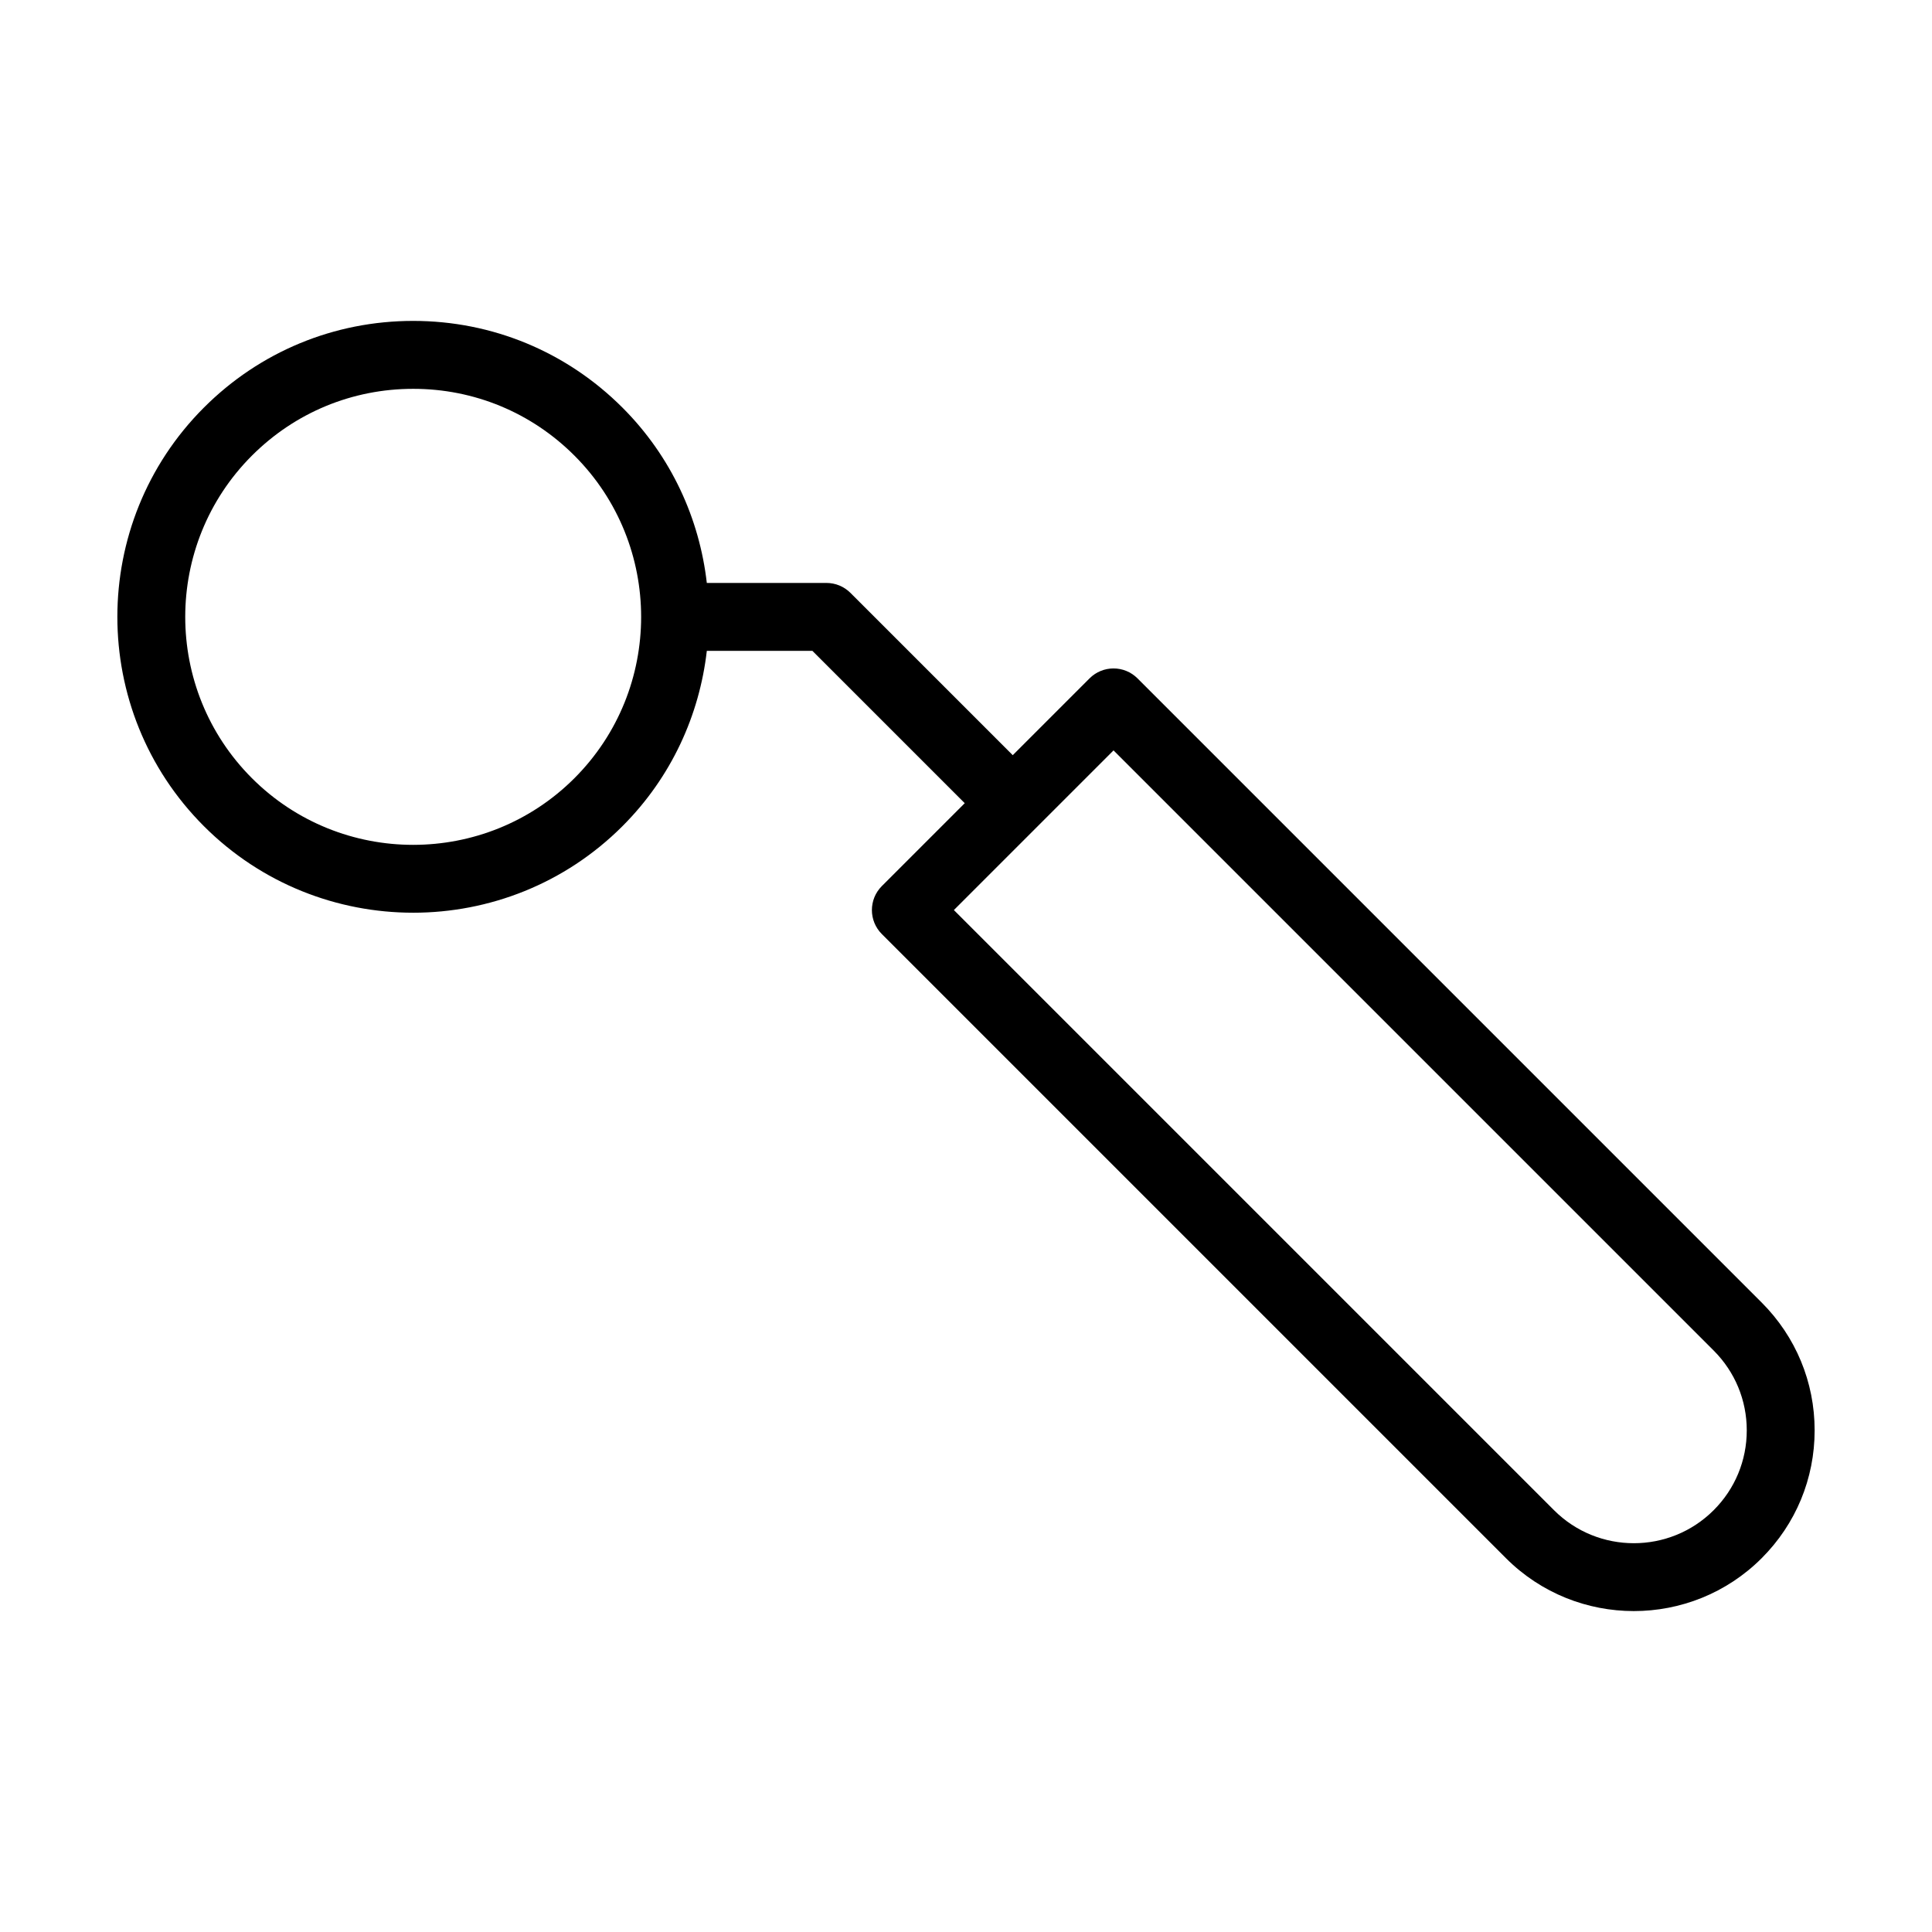 <?xml version="1.0" encoding="UTF-8"?>
<!-- Uploaded to: SVG Repo, www.svgrepo.com, Generator: SVG Repo Mixer Tools -->
<svg fill="#000000" width="800px" height="800px" version="1.1" viewBox="144 144 512 512" xmlns="http://www.w3.org/2000/svg">
 <path d="m253.49 385.88c20.094 0 40.176-7.644 55.465-22.934 13-13 20.414-29.477 22.359-46.465h27.98l40.371 40.371-21.965 21.965c-3.516 3.516-3.516 9.207 0 12.723l165.4 165.4c9.34 9.34 21.613 14.012 33.879 14.012s24.539-4.676 33.879-14.012c9.051-9.051 14.039-21.078 14.039-33.879 0-12.797-4.992-24.828-14.039-33.879l-165.4-165.4c-3.516-3.516-9.207-3.516-12.723 0l-20.348 20.348-43.008-43.008c-1.688-1.688-3.973-2.637-6.359-2.637h-31.707c-1.945-16.988-9.359-33.461-22.359-46.465-14.812-14.812-34.512-22.977-55.457-22.977-20.953 0-40.652 8.16-55.465 22.977-30.574 30.578-30.574 80.34 0 110.92 15.289 15.293 35.371 22.938 55.457 22.938zm185.61-43.016 159.04 159.04c5.648 5.652 8.77 13.164 8.77 21.156 0 7.992-3.117 15.508-8.77 21.156-11.668 11.668-30.645 11.668-42.312 0l-159.04-159.04zm-228.34-78.117c11.414-11.418 26.594-17.703 42.742-17.703 16.141 0 31.32 6.285 42.734 17.703 23.562 23.566 23.562 61.91 0 85.477-23.562 23.559-61.914 23.566-85.477 0-23.562-23.57-23.562-61.91 0-85.477z"/>
</svg>